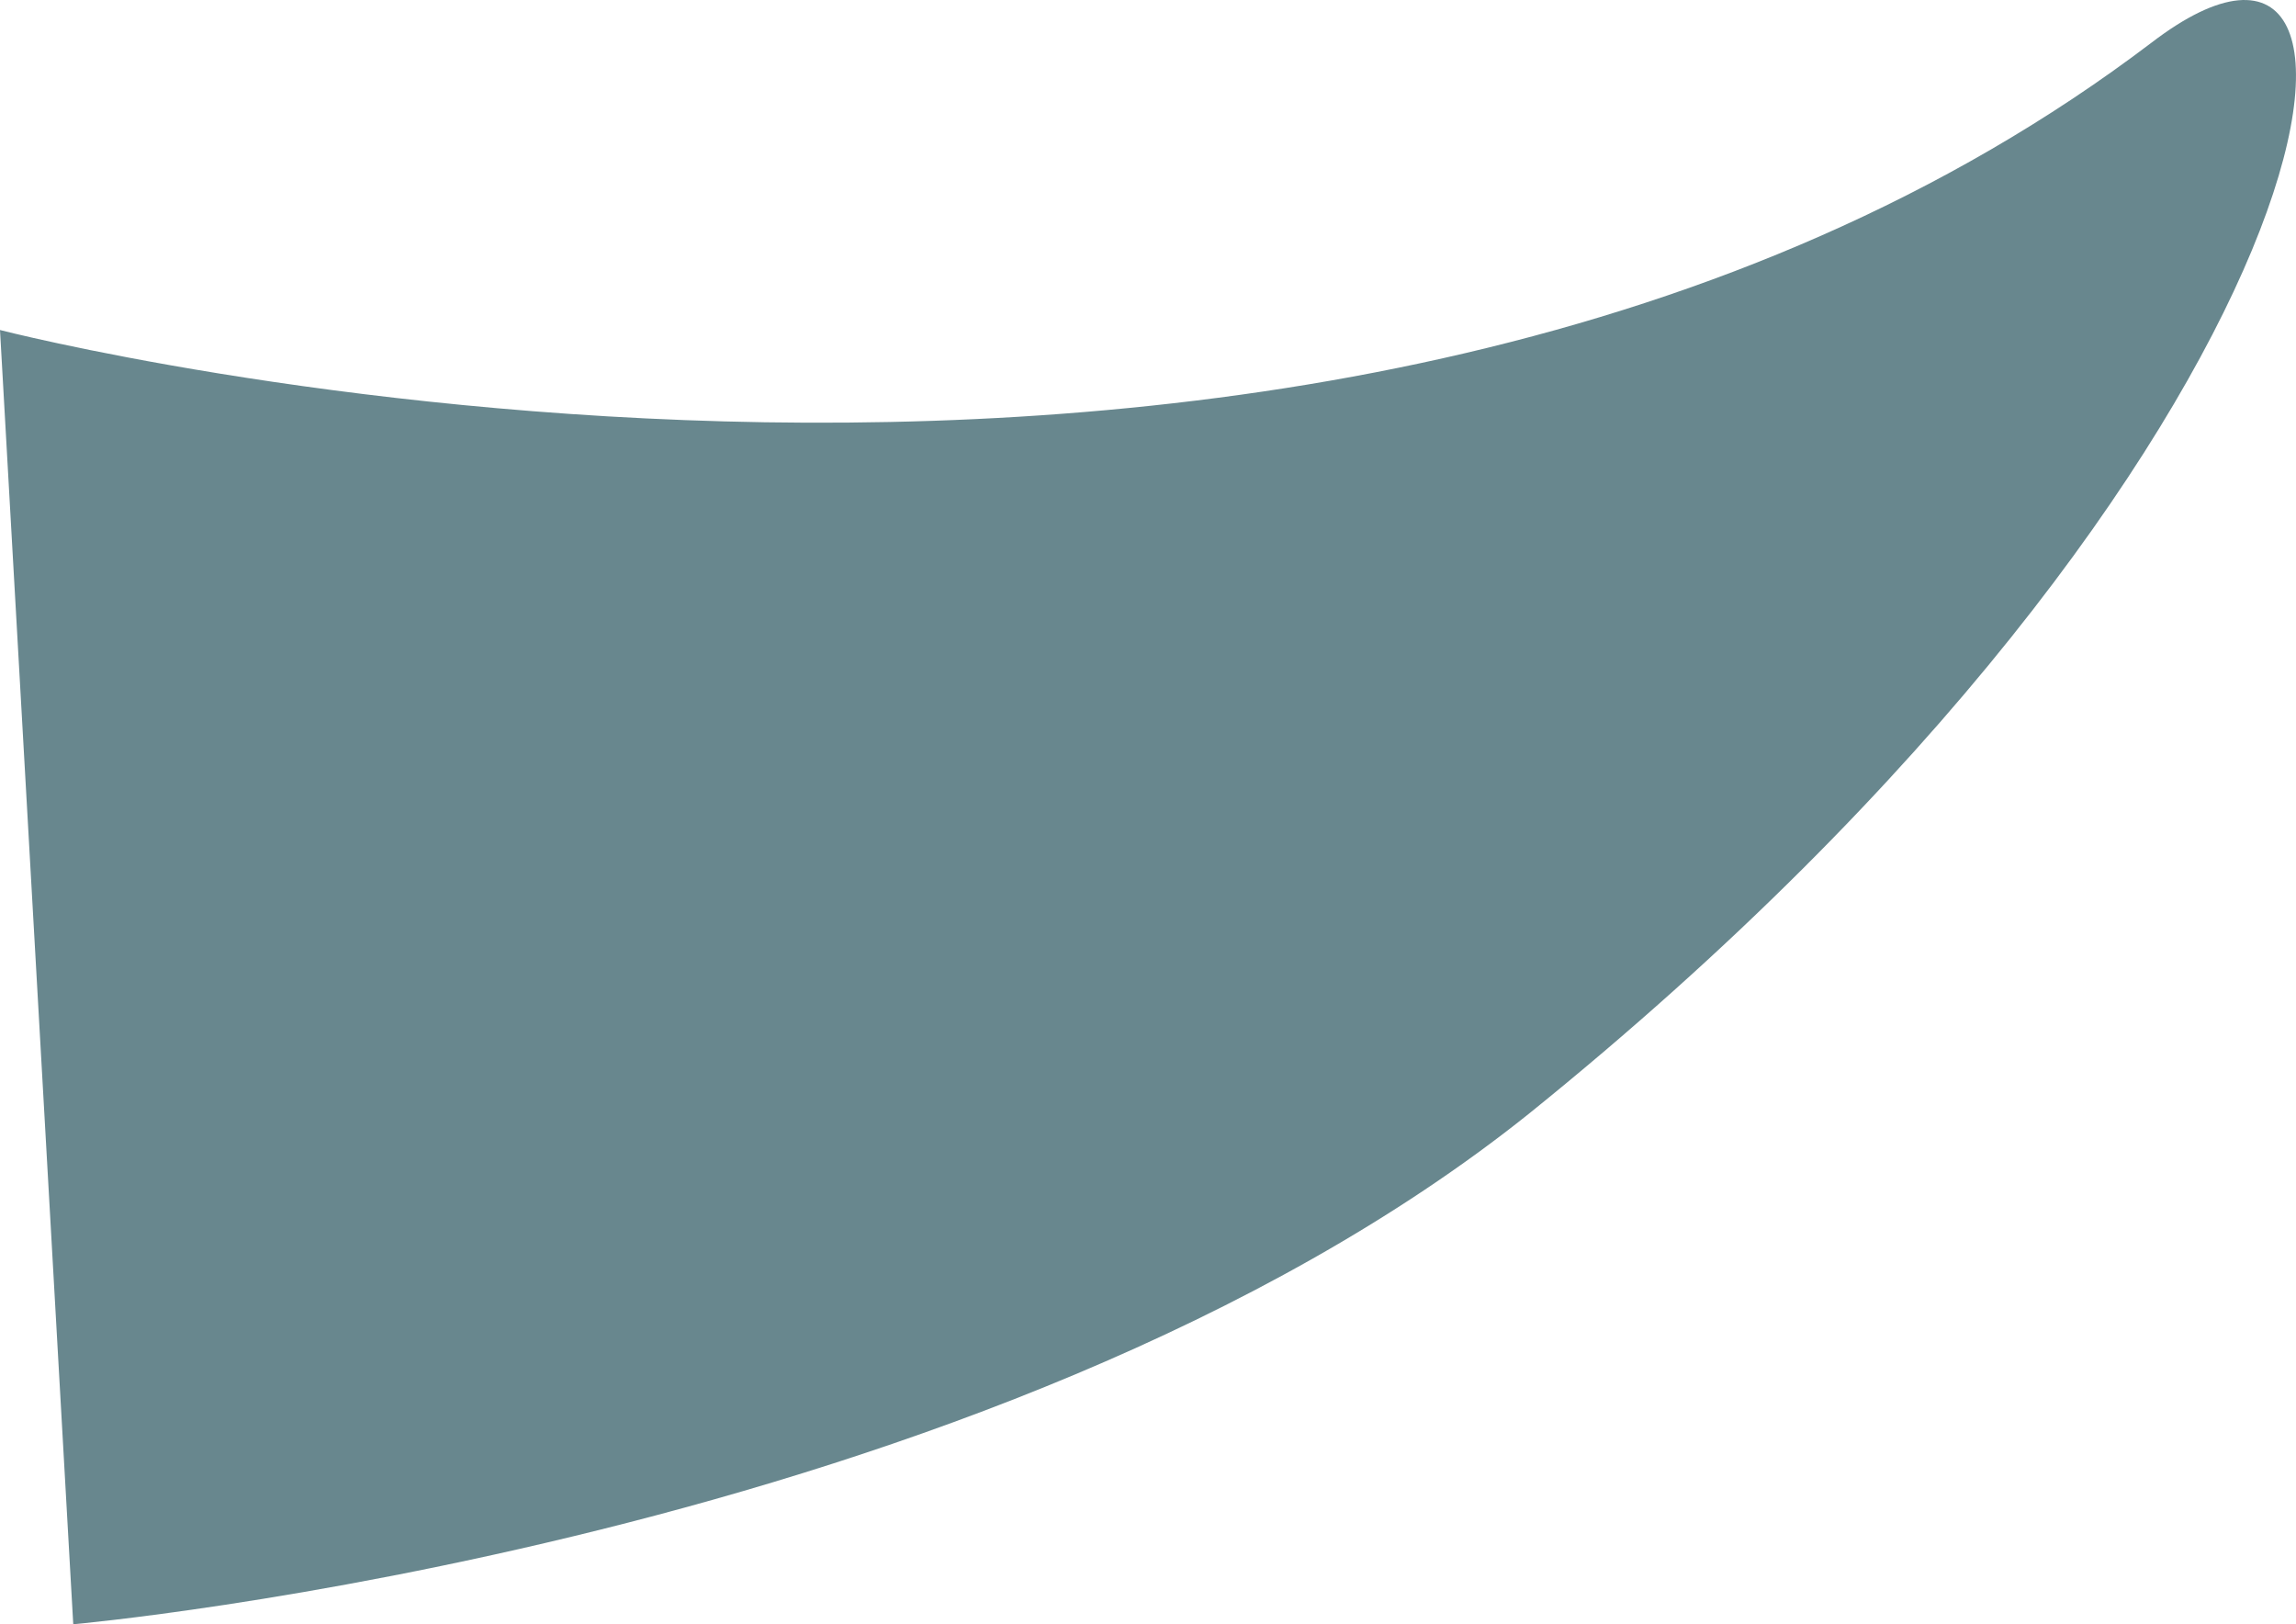 <svg width="41" height="29" viewBox="0 0 41 29" fill="none" xmlns="http://www.w3.org/2000/svg">
<path d="M0 5.892C0 5.892 23.621 11.994 38.414 0.766C43.4 -3.059 41.929 8.089 27.299 19.887C17.736 27.535 1.308 29 1.308 29L0 5.892Z" fill="#68878E"/>
</svg>

